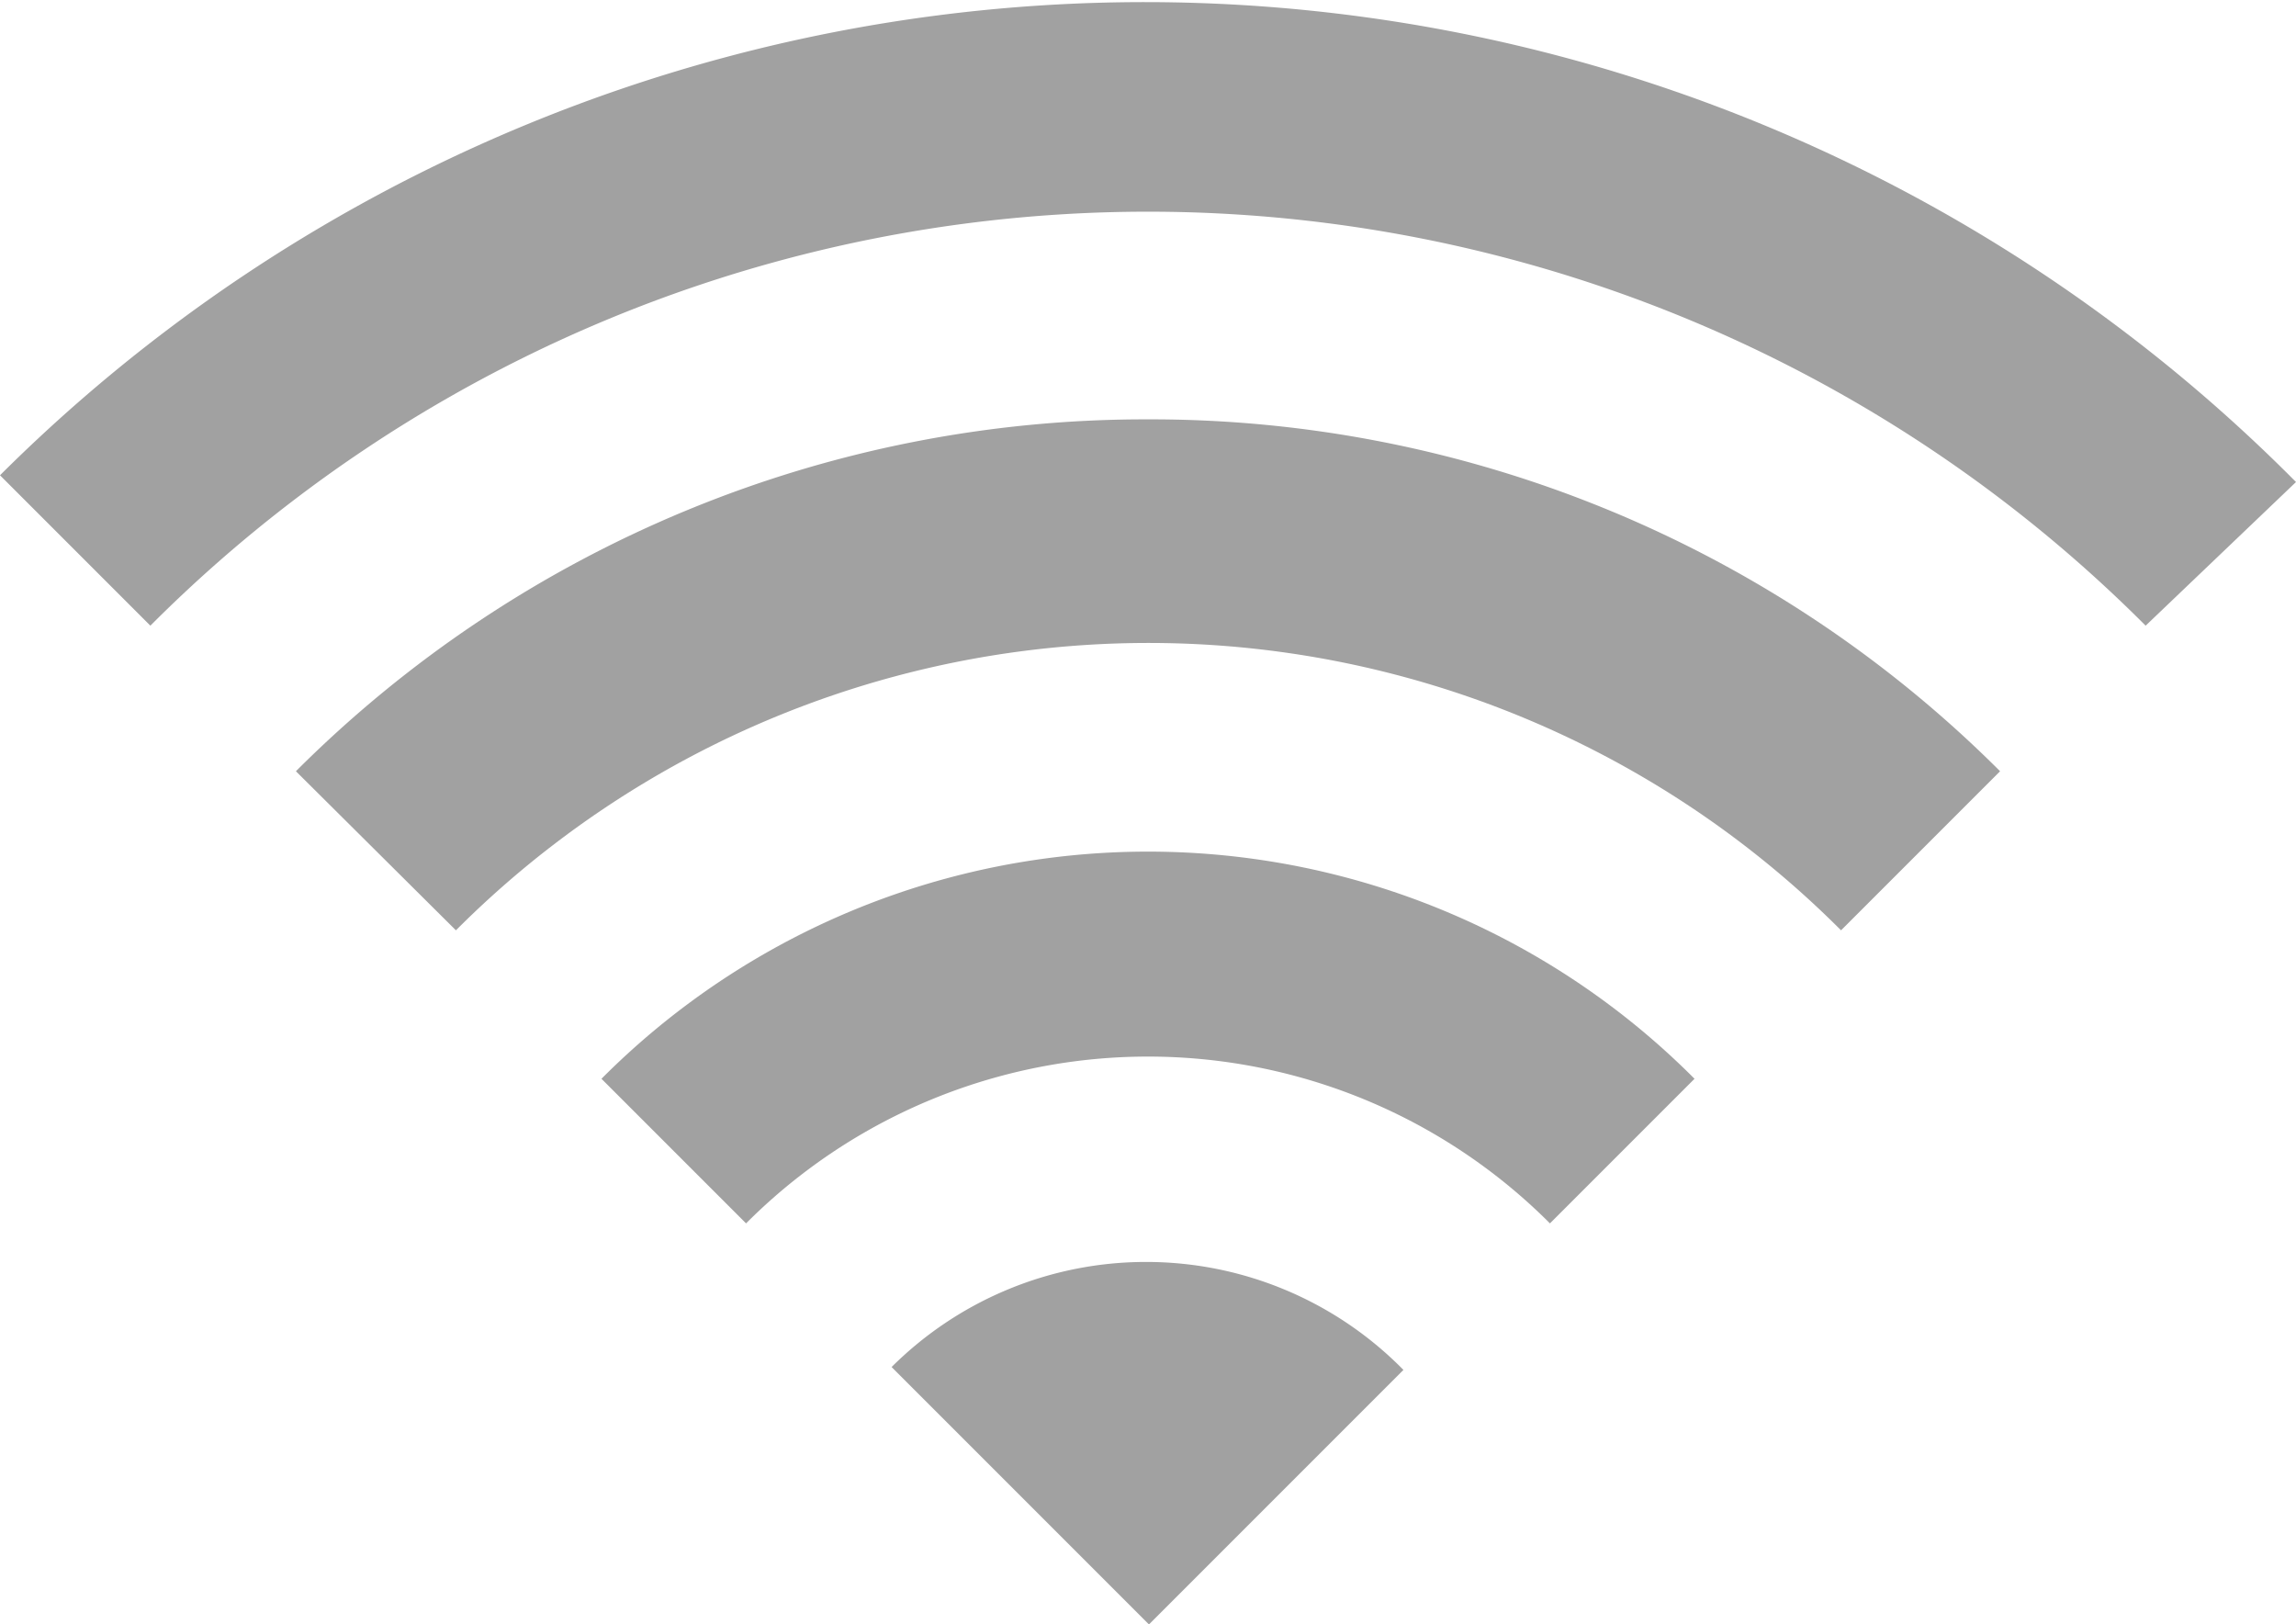 <svg xmlns="http://www.w3.org/2000/svg" viewBox="0 0 23.82 16.85"><defs><style>.cls-1{fill:#a1a1a1;}</style></defs><title>icon-wifi</title><g id="Layer_2" data-name="Layer 2"><g id="Layer_1-2" data-name="Layer 1"><g id="wifi"><path class="cls-1" d="M17.58,11.19l-1.5,1.5a5.89,5.89,0,0,0-8.34,0l-1.5-1.5a8,8,0,0,1,11.34,0Zm-5.69,1.9a3.74,3.74,0,0,0-2.64,1.09l2.67,2.67,2.64-2.64A3.74,3.74,0,0,0,11.9,13.09ZM0,4.93,1.56,6.49a14.62,14.62,0,0,1,20.7,0L23.82,5A16.82,16.82,0,0,0,0,4.93Zm11.9-.58A12.46,12.46,0,0,0,3.07,8L4.73,9.65a10.15,10.15,0,0,1,14.37,0L20.75,8A12.46,12.46,0,0,0,11.9,4.35Z"/></g></g></g></svg>
